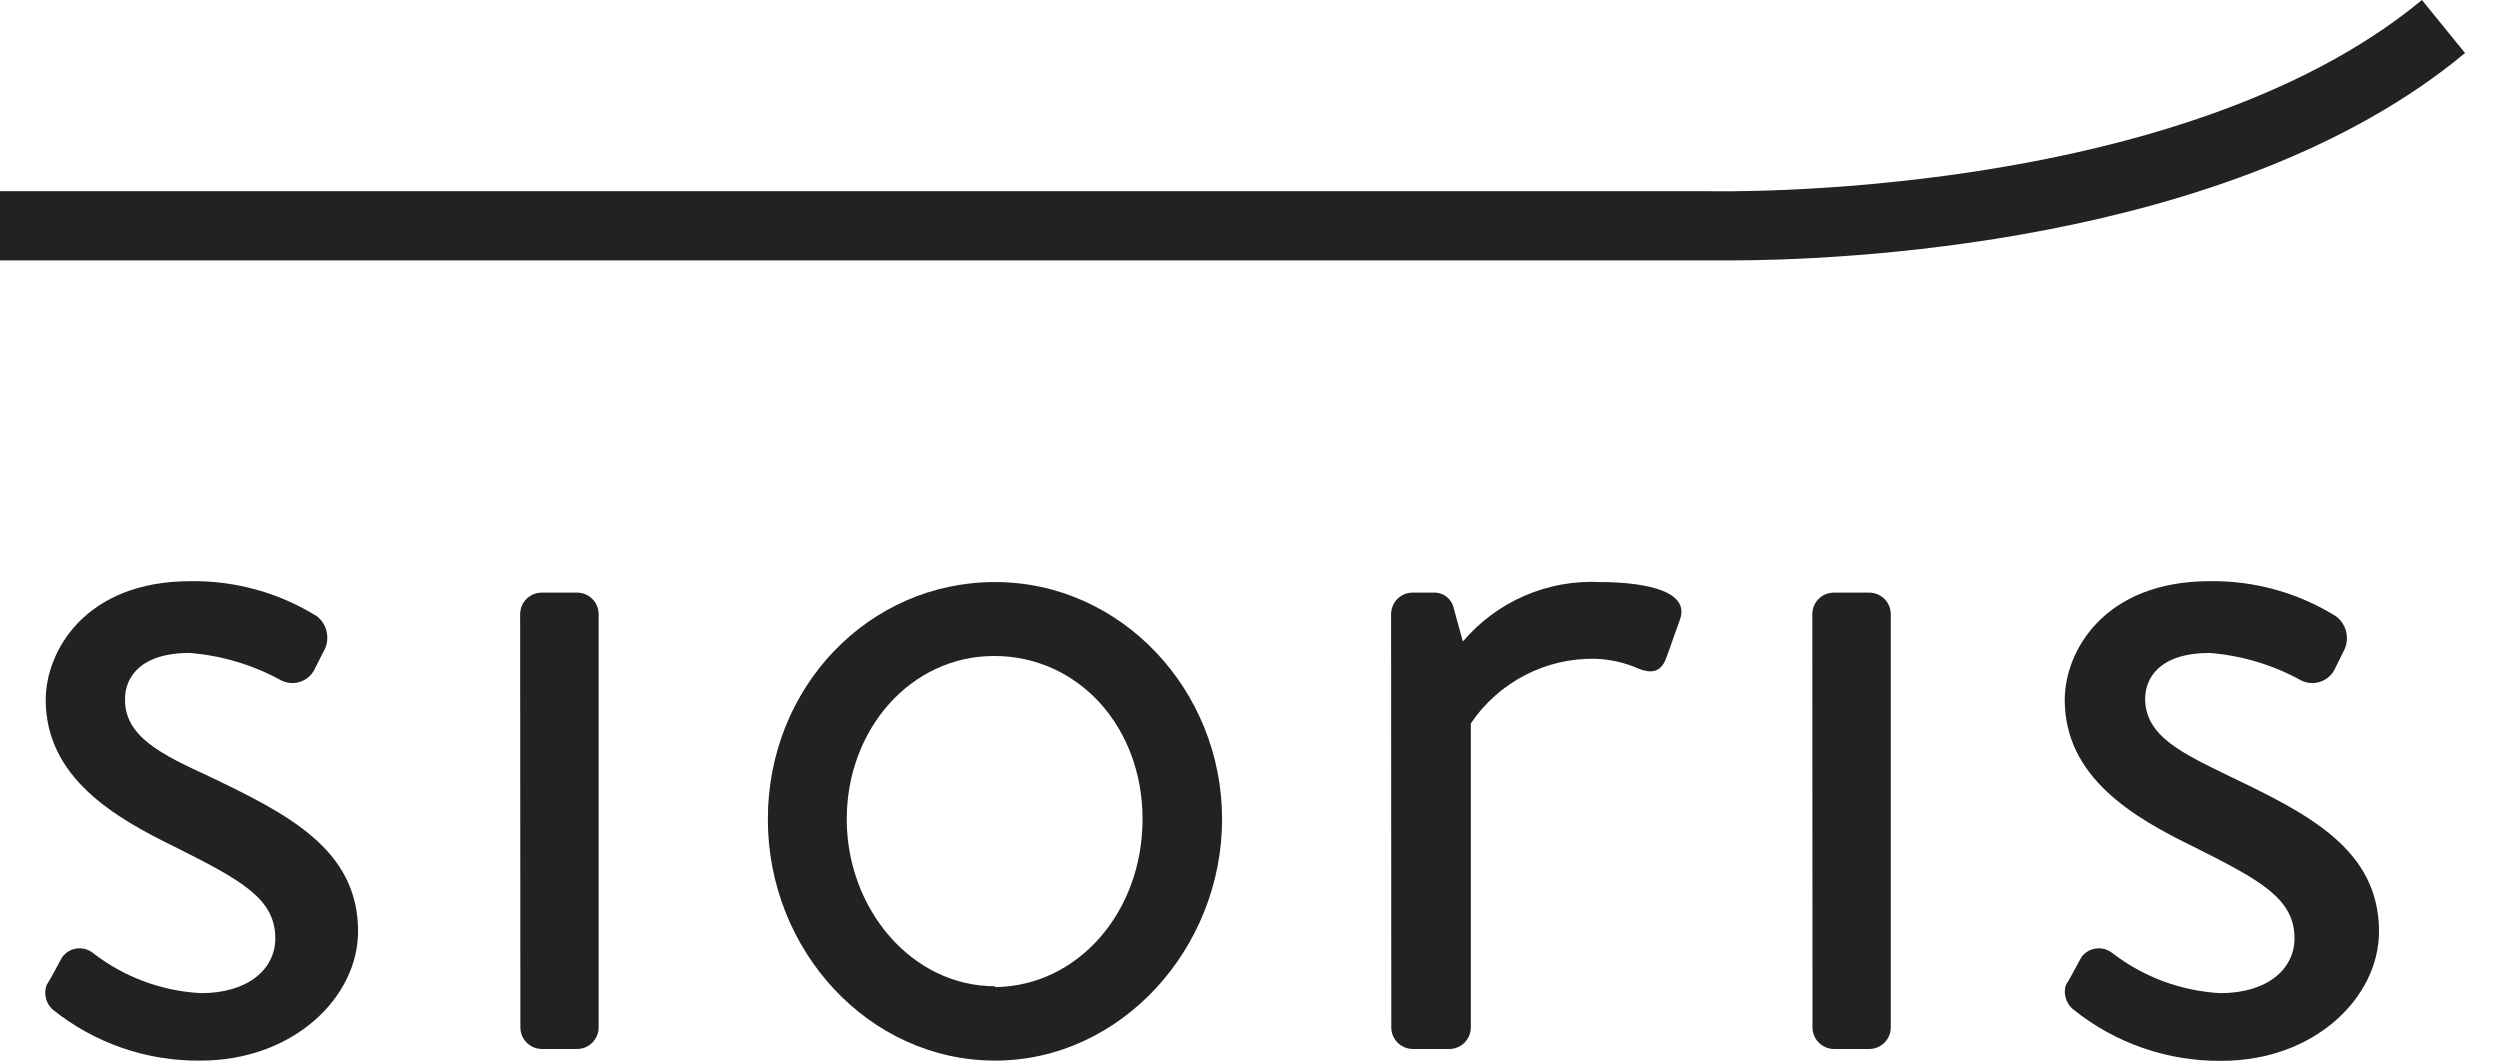 <?xml version="1.0" encoding="UTF-8"?> <svg xmlns="http://www.w3.org/2000/svg" width="66" height="28" viewBox="0 0 66 28" fill="none"> <g clip-path="url(#clip0_1_103)"> <path d="M45.659 6.875H0V5.048H45.096C45.244 5.048 57.491 5.338 63.939 0L65.077 1.4C58.891 6.545 48.294 6.875 45.659 6.875Z" fill="#222222"></path> <path d="M1.229 26.008C1.349 25.826 1.559 25.405 1.65 25.257C1.697 25.197 1.755 25.146 1.822 25.108C1.889 25.071 1.962 25.047 2.038 25.039C2.114 25.03 2.191 25.037 2.264 25.059C2.337 25.081 2.405 25.117 2.464 25.166C3.283 25.799 4.276 26.166 5.31 26.219C6.545 26.219 7.268 25.587 7.268 24.773C7.268 23.72 6.368 23.237 4.621 22.36C3.022 21.581 1.207 20.528 1.207 18.473C1.207 17.21 2.231 15.343 5.031 15.343C6.213 15.326 7.375 15.65 8.377 16.276C8.512 16.387 8.602 16.542 8.631 16.713C8.66 16.885 8.627 17.061 8.537 17.21L8.292 17.694C8.21 17.843 8.073 17.954 7.911 18.004C7.748 18.054 7.573 18.038 7.421 17.961C6.677 17.552 5.854 17.306 5.008 17.238C3.654 17.238 3.301 17.933 3.301 18.445C3.278 19.441 4.268 19.919 5.503 20.488C7.586 21.484 9.453 22.417 9.453 24.585C9.453 26.333 7.746 28 5.293 28C3.869 28.017 2.484 27.536 1.377 26.64C1.294 26.56 1.236 26.458 1.21 26.346C1.184 26.234 1.191 26.117 1.229 26.008Z" fill="#222222"></path> <path d="M13.732 16.214C13.732 16.063 13.792 15.918 13.899 15.812C14.006 15.705 14.151 15.645 14.302 15.645H15.235C15.386 15.645 15.531 15.705 15.637 15.812C15.744 15.918 15.804 16.063 15.804 16.214V27.124C15.804 27.275 15.744 27.419 15.637 27.526C15.531 27.633 15.386 27.693 15.235 27.693H14.307C14.156 27.693 14.011 27.633 13.905 27.526C13.798 27.419 13.738 27.275 13.738 27.124L13.732 16.214Z" fill="#222222"></path> <path d="M26.27 15.366C29.593 15.366 32.263 18.212 32.263 21.626C32.263 25.041 29.593 28 26.27 28C22.946 28 20.271 25.103 20.271 21.626C20.271 18.149 22.924 15.366 26.27 15.366ZM26.27 26.059C28.455 26.037 30.163 24.079 30.163 21.626C30.163 19.173 28.455 17.318 26.247 17.318C24.039 17.318 22.354 19.259 22.354 21.626C22.354 23.994 24.067 26.037 26.27 26.037V26.059Z" fill="#222222"></path> <path d="M36.725 16.214C36.725 16.063 36.785 15.918 36.891 15.811C36.998 15.705 37.143 15.645 37.294 15.645H37.863C37.985 15.643 38.104 15.684 38.199 15.761C38.293 15.838 38.358 15.946 38.381 16.066L38.62 16.936C39.062 16.414 39.618 16.001 40.246 15.729C40.874 15.456 41.556 15.332 42.239 15.366C43.144 15.366 44.652 15.514 44.351 16.356L43.986 17.38C43.838 17.773 43.565 17.773 43.264 17.654C42.901 17.494 42.51 17.405 42.114 17.392C41.468 17.379 40.828 17.528 40.255 17.827C39.681 18.125 39.191 18.562 38.83 19.099V27.123C38.83 27.274 38.77 27.419 38.664 27.526C38.557 27.633 38.412 27.693 38.261 27.693H37.299C37.148 27.693 37.004 27.633 36.897 27.526C36.79 27.419 36.73 27.274 36.73 27.123L36.725 16.214Z" fill="#222222"></path> <path d="M47.845 16.214C47.845 16.063 47.905 15.918 48.011 15.812C48.118 15.705 48.263 15.645 48.414 15.645H49.347C49.498 15.645 49.643 15.705 49.75 15.812C49.856 15.918 49.916 16.063 49.916 16.214V27.124C49.916 27.275 49.856 27.419 49.75 27.526C49.643 27.633 49.498 27.693 49.347 27.693H48.419C48.269 27.693 48.124 27.633 48.017 27.526C47.91 27.419 47.85 27.275 47.85 27.124L47.845 16.214Z" fill="#222222"></path> <path d="M54.537 26.008C54.657 25.826 54.867 25.405 54.958 25.257C55.005 25.197 55.063 25.146 55.13 25.108C55.197 25.071 55.27 25.047 55.346 25.039C55.422 25.03 55.499 25.037 55.572 25.059C55.645 25.081 55.713 25.117 55.772 25.166C56.593 25.796 57.585 26.163 58.618 26.219C59.853 26.219 60.575 25.587 60.575 24.773C60.575 23.72 59.671 23.237 57.923 22.36C56.324 21.581 54.509 20.528 54.509 18.473C54.509 17.21 55.533 15.343 58.339 15.343C59.519 15.326 60.679 15.65 61.679 16.276C61.818 16.384 61.912 16.537 61.946 16.709C61.979 16.881 61.949 17.059 61.862 17.21L61.623 17.694C61.54 17.843 61.402 17.954 61.238 18.004C61.075 18.054 60.898 18.039 60.746 17.961C60.004 17.552 59.184 17.306 58.339 17.238C56.979 17.238 56.632 17.933 56.632 18.445C56.632 19.441 57.627 19.89 58.862 20.494C60.94 21.489 62.806 22.423 62.806 24.591C62.806 26.338 61.099 28.006 58.652 28.006C57.226 28.022 55.84 27.541 54.731 26.646C54.639 26.571 54.571 26.47 54.537 26.356C54.502 26.243 54.503 26.122 54.537 26.008Z" fill="#222222"></path> </g> <defs> <clipPath id="clip0_1_103"> <rect width="65.1" height="28" fill="white"></rect> </clipPath> </defs> </svg> 